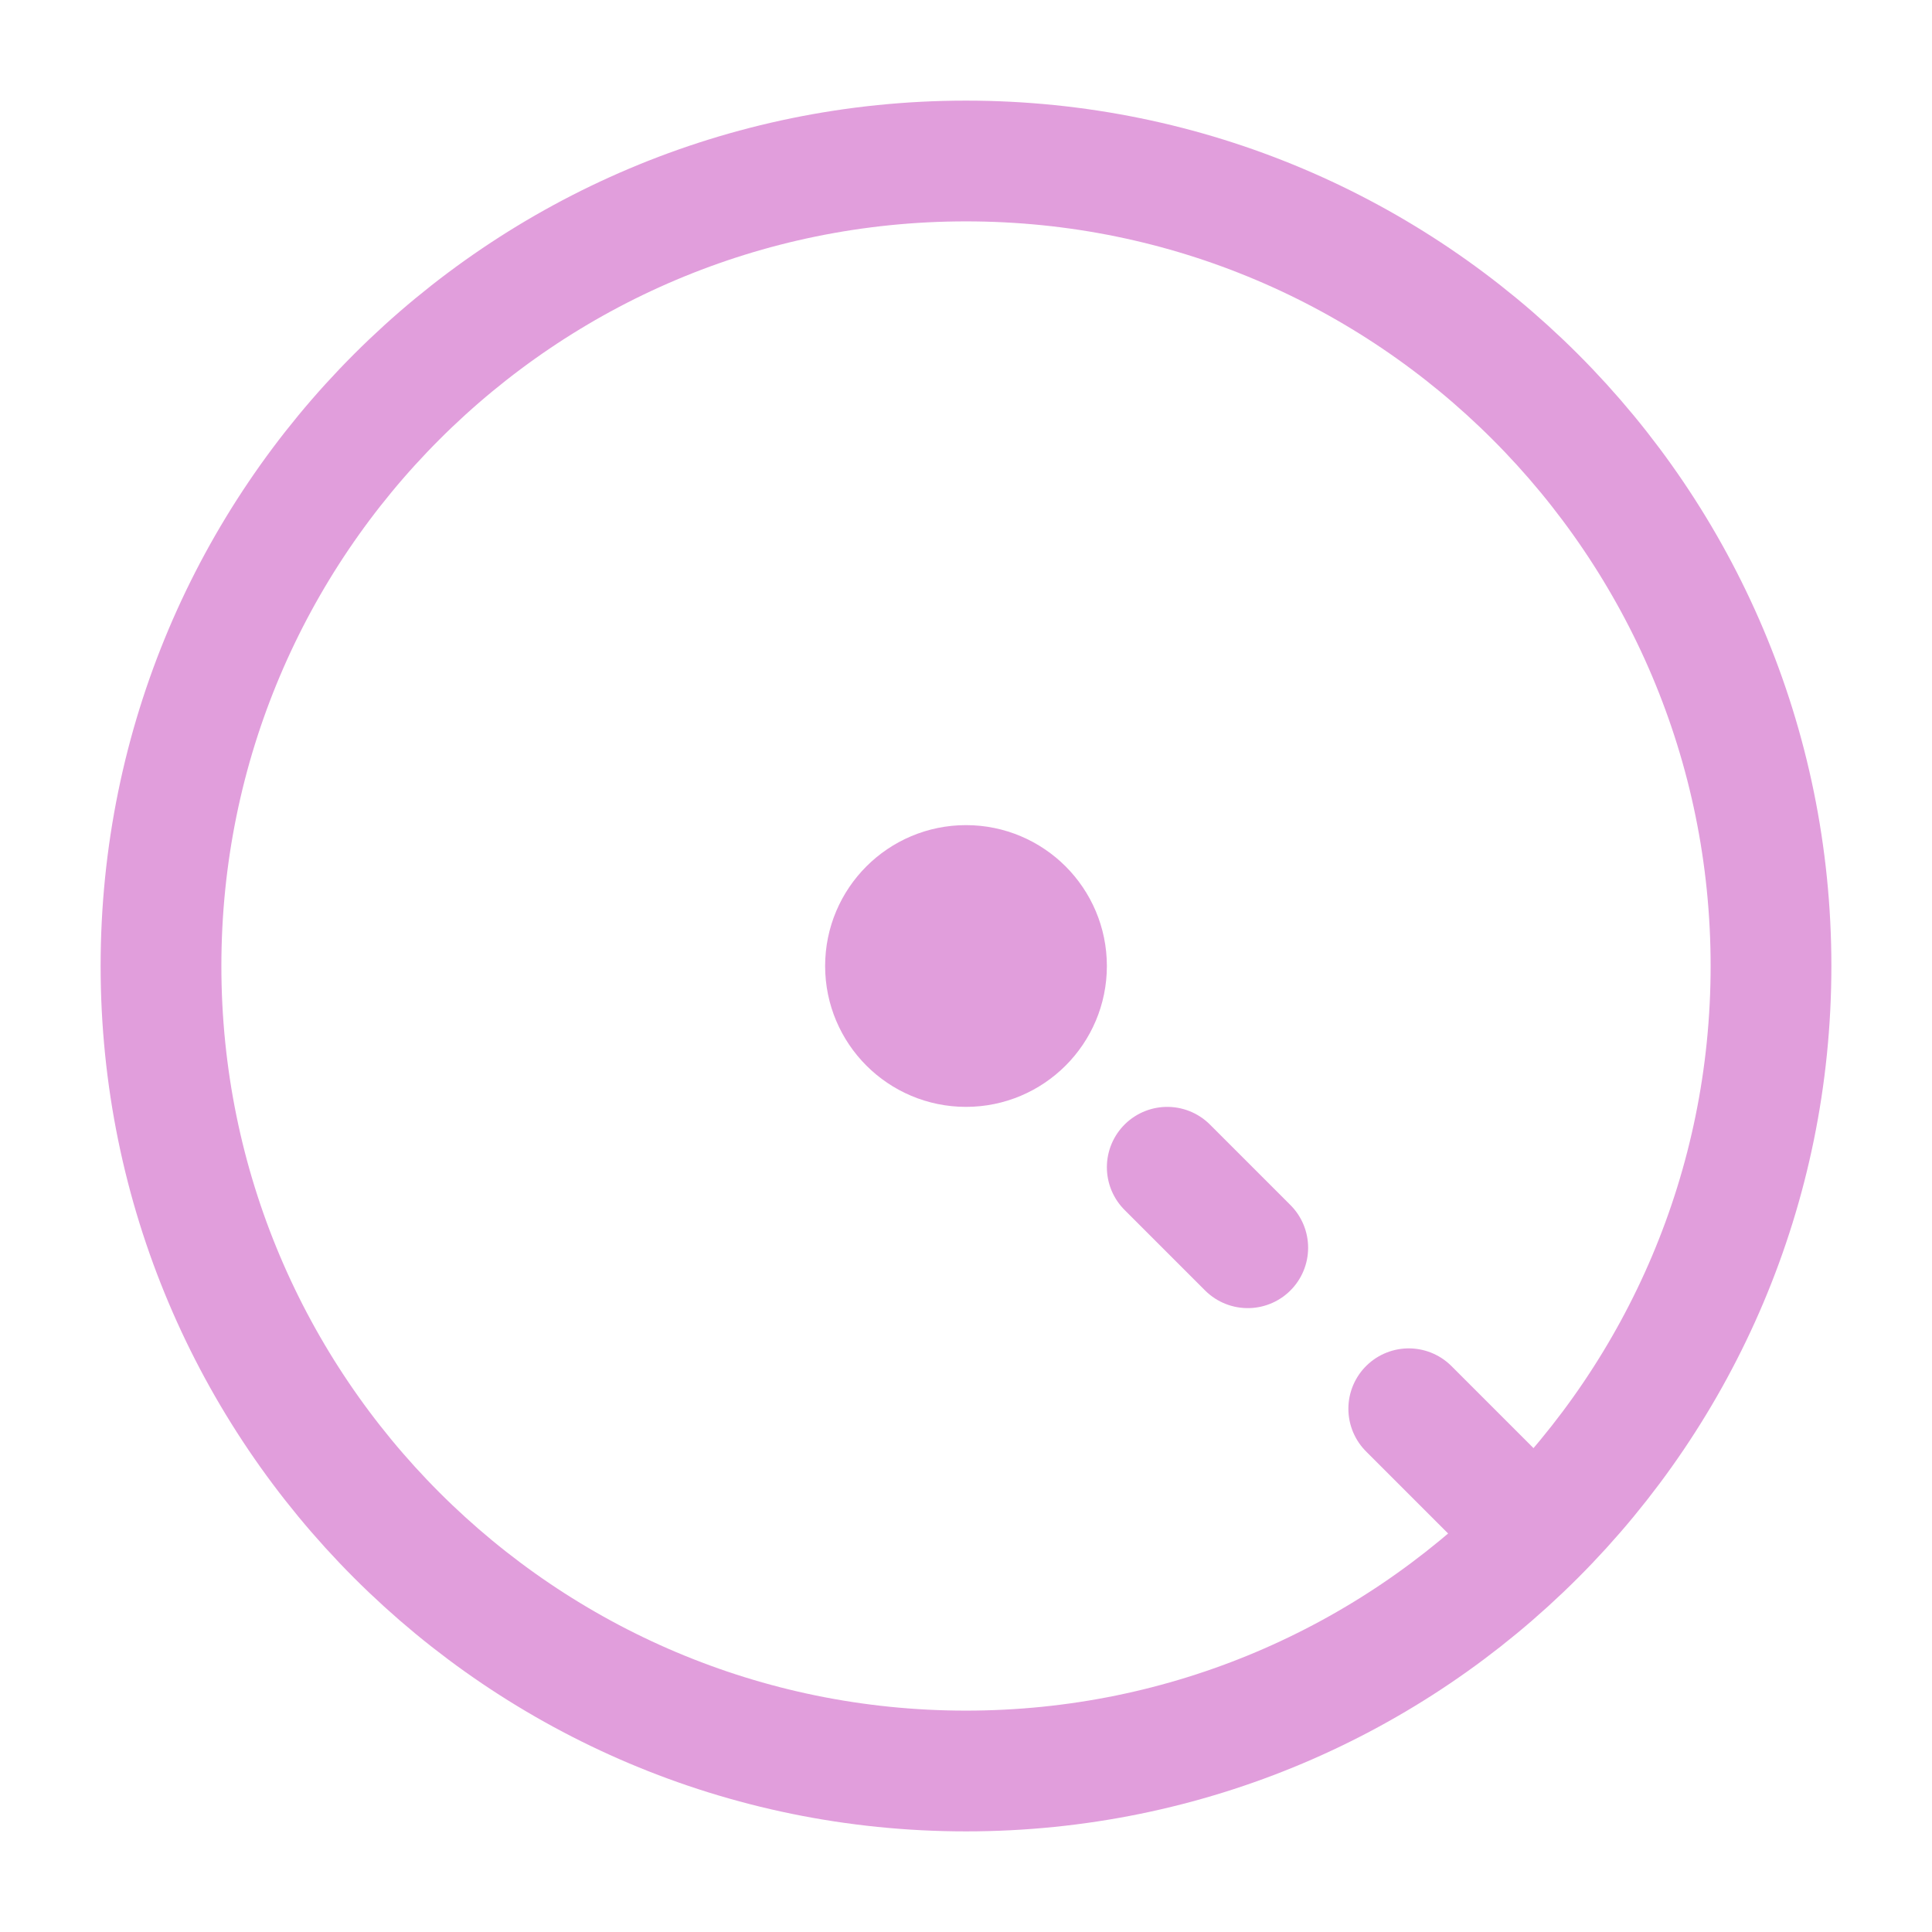 <svg width="24" height="24" viewBox="0 0 24 24" fill="none" xmlns="http://www.w3.org/2000/svg">
<path d="M12 22C17.523 22 22 17.523 22 12C22 6.477 17.523 2 12 2C6.477 2 2 6.477 2 12C2 17.523 6.477 22 12 22Z" stroke="#E19EDC" stroke-width="1.5" stroke-linecap="round" stroke-linejoin="round"/>
<path d="M12 13C12.552 13 13 12.552 13 12C13 11.448 12.552 11 12 11C11.448 11 11 11.448 11 12C11 12.552 11.448 13 12 13Z" fill="#E19EDC" stroke="#E19EDC" stroke-width="1.5" stroke-linecap="round" stroke-linejoin="round"/>
<path d="M19 19L17.5 17.5" stroke="#E19EDC" stroke-width="1.5" stroke-linecap="round" stroke-linejoin="round"/>
<path d="M15.5 15.5L14.5 14.5" stroke="#E19EDC" stroke-width="1.5" stroke-linecap="round" stroke-linejoin="round"/>
</svg>
